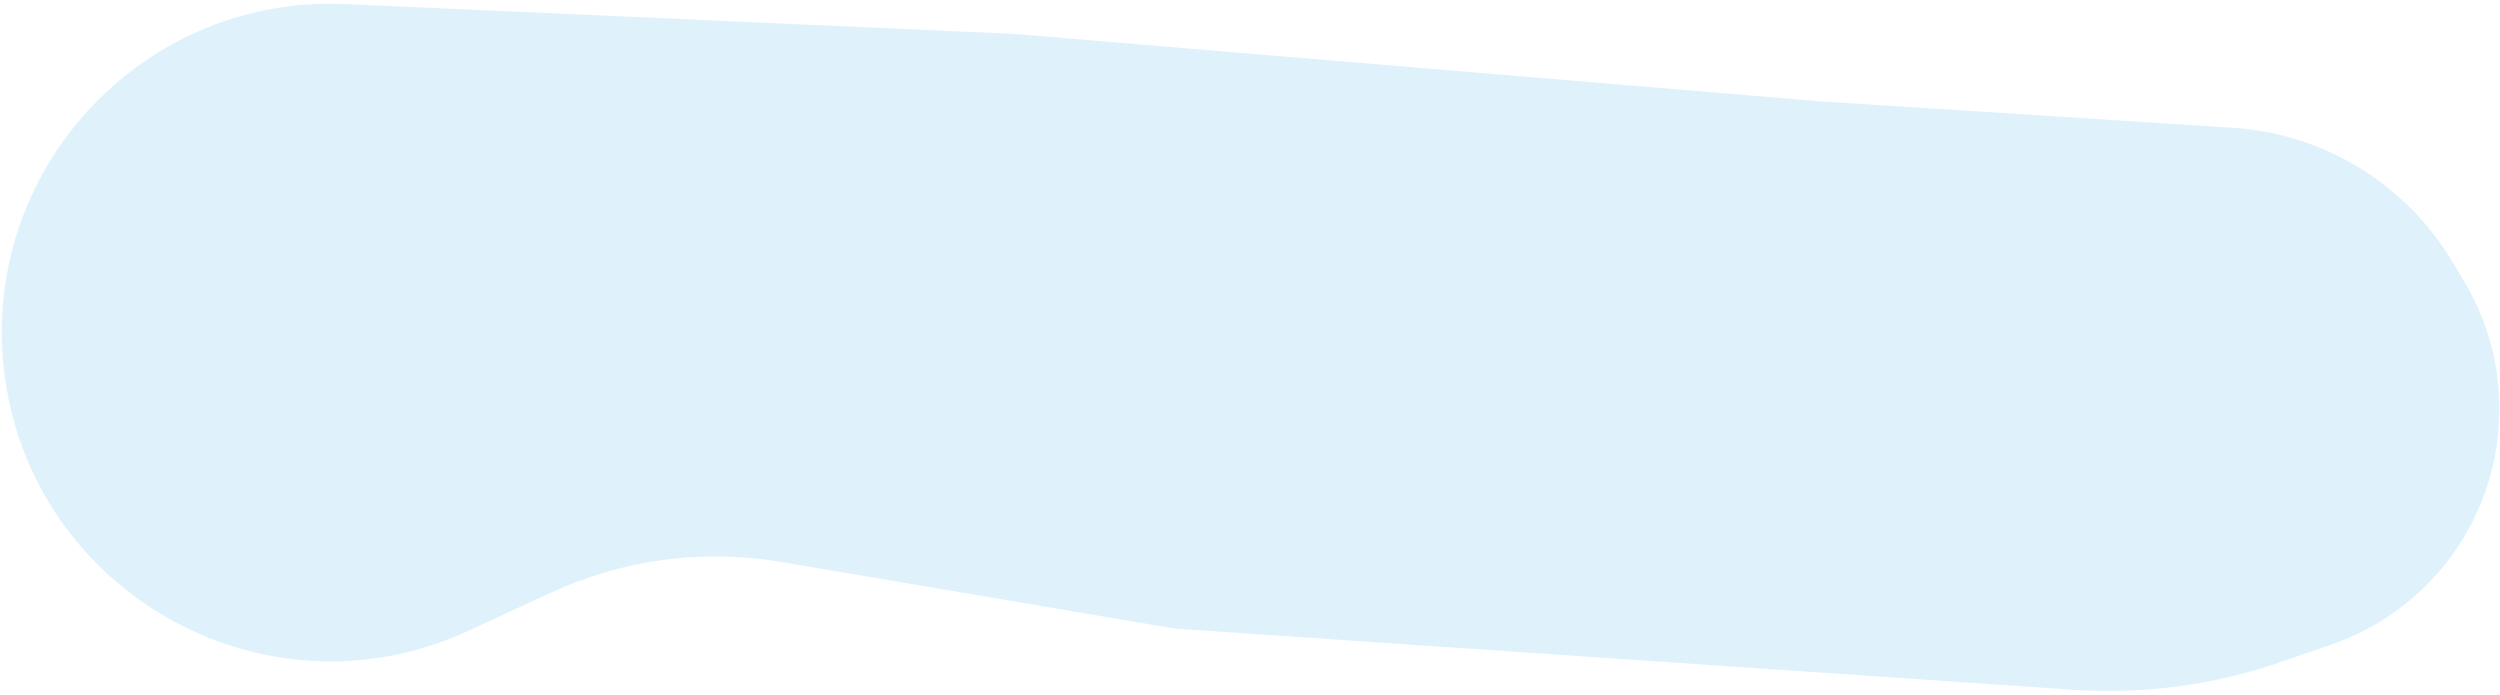 <svg width="367" height="102" viewBox="0 0 367 102" fill="none" xmlns="http://www.w3.org/2000/svg">
<path opacity="0.15" d="M0.421 52.659C3.106 86.121 38.289 106.685 68.762 92.606L80.903 86.996C91.448 82.124 103.22 80.555 114.673 82.495L172.428 92.279L304.273 101.258C314.633 101.964 325.029 100.577 334.841 97.181L342.313 94.595C346.732 93.066 350.817 90.702 354.346 87.634C367.736 75.99 370.831 56.412 361.687 41.206L359.957 38.329C353.097 26.922 341.077 19.606 327.793 18.755L267.231 14.874L148.709 4.967L50.674 0.592C21.671 -0.702 -1.901 23.721 0.421 52.659Z" fill="#2EACEE"/>
</svg>
